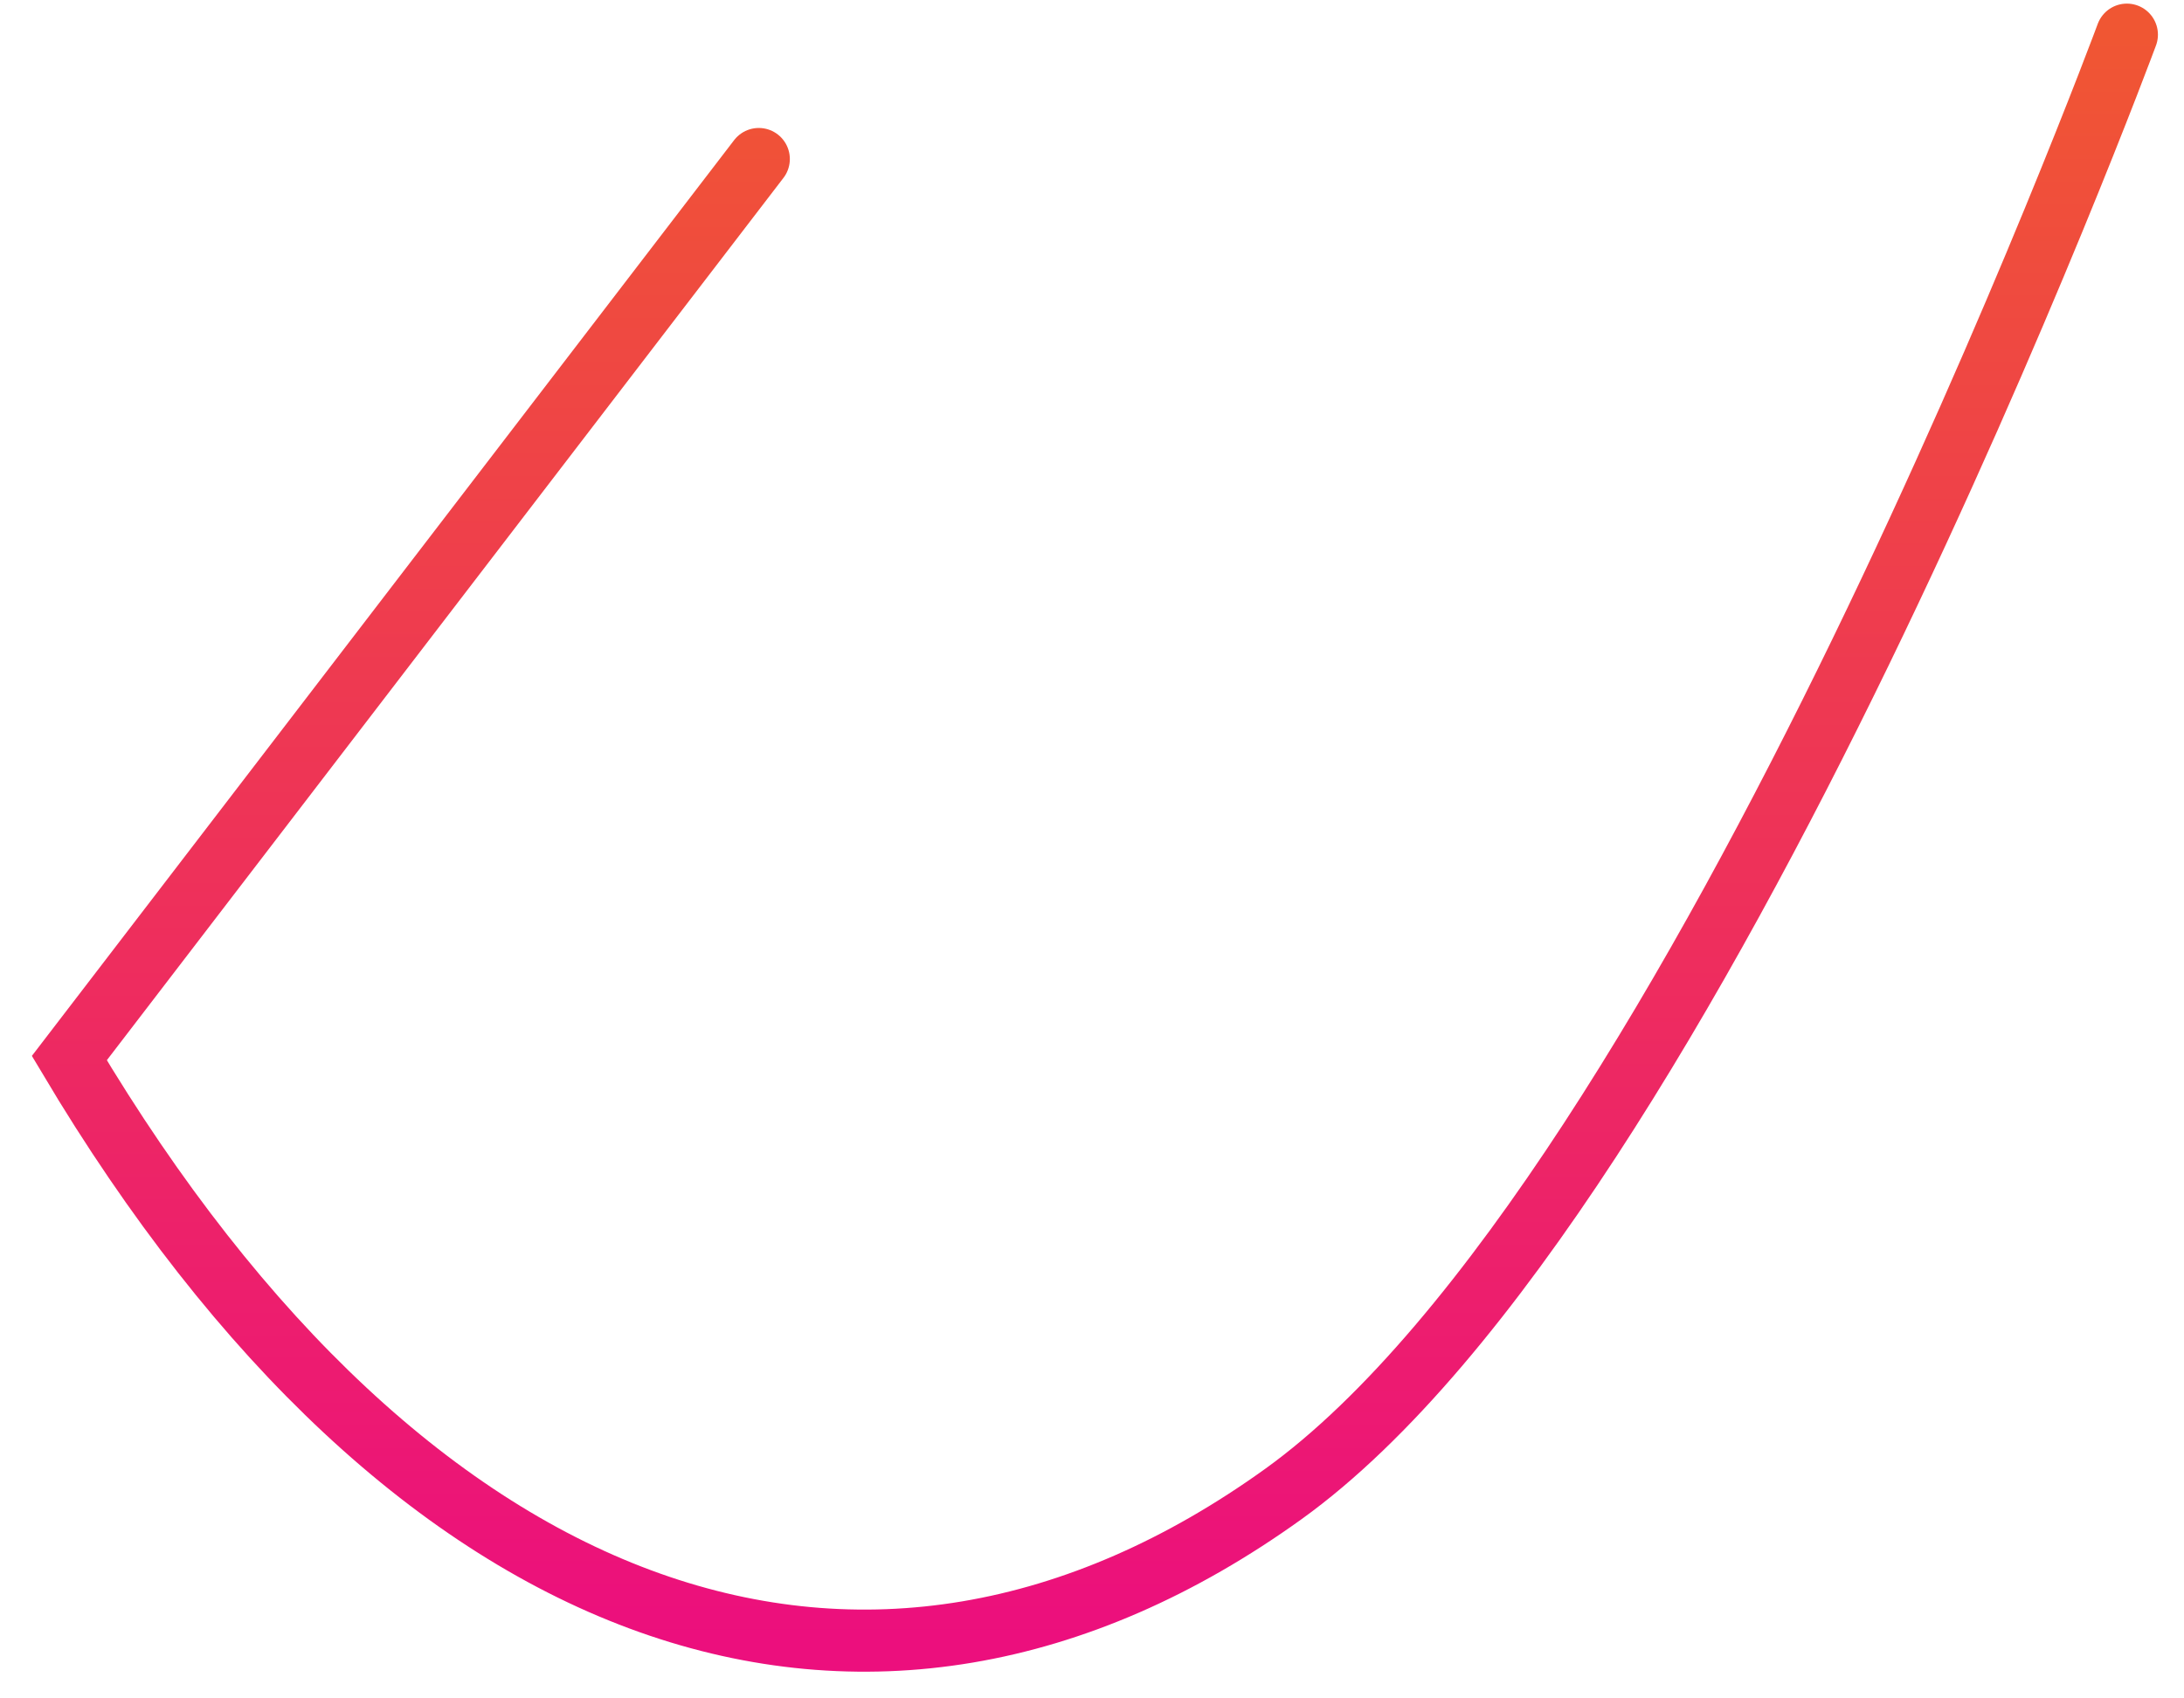 <?xml version="1.0" encoding="utf-8"?>
<svg xmlns="http://www.w3.org/2000/svg" fill="none" height="100%" overflow="visible" preserveAspectRatio="none" style="display: block;" viewBox="0 0 63 49" width="100%">
<path d="M61.352 1C61.352 1 48.956 34.513 37.028 43.098C25.099 51.683 11.856 47.084 2 30.527L21.888 4.588" id="Vector" stroke="url(#paint0_linear_0_2384)" stroke-linecap="round" stroke-width="1.792"/>
<defs>
<linearGradient gradientUnits="userSpaceOnUse" id="paint0_linear_0_2384" x1="31.676" x2="31.676" y1="1" y2="47.334">
<stop stop-color="#F05633"/>
<stop offset="1" stop-color="#EC0F7D"/>
</linearGradient>
</defs>
</svg>
